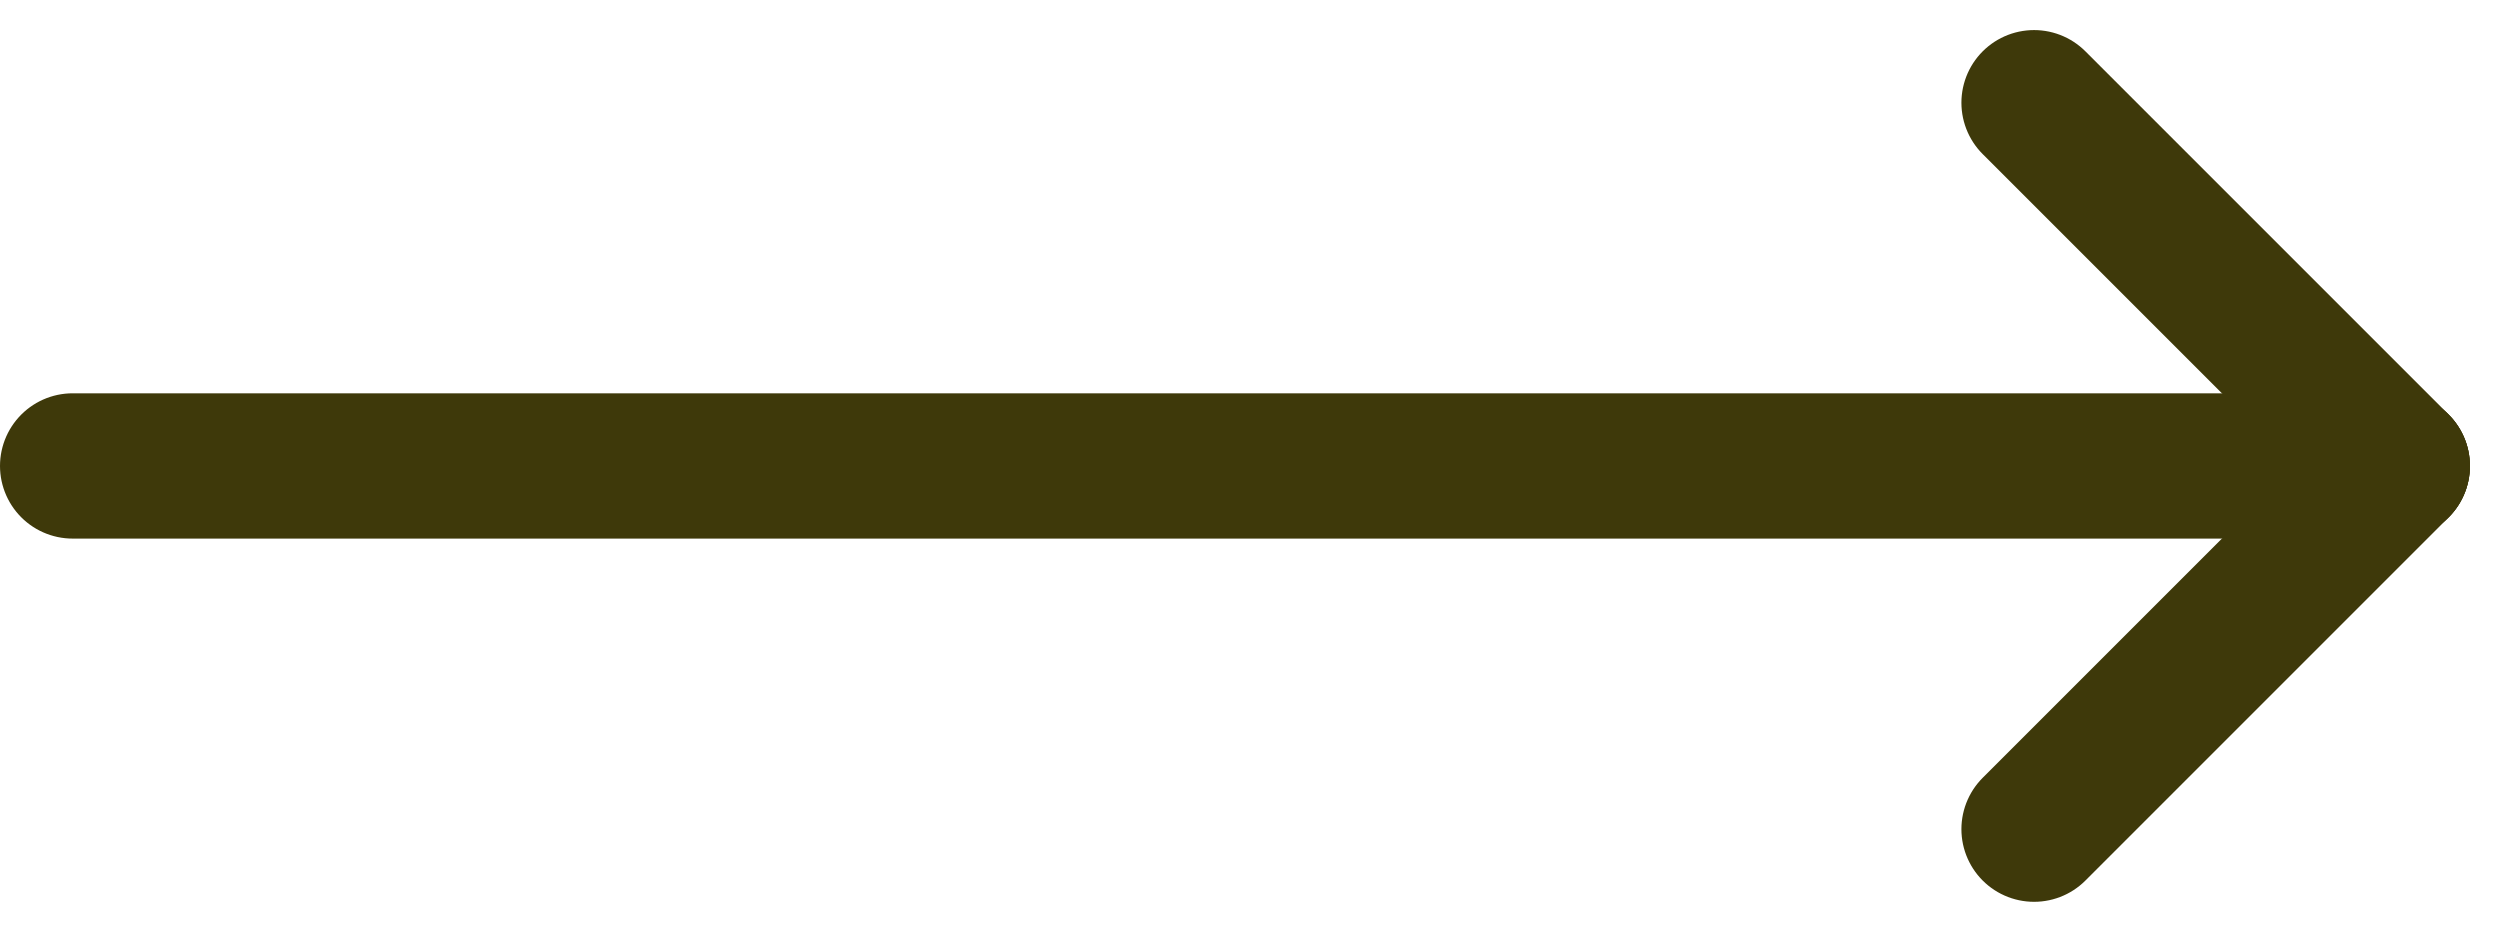<svg xmlns="http://www.w3.org/2000/svg" width="34.414" height="12.829" viewBox="0 0 34.414 12.829"><g transform="translate(-711.5 -1414.086)"><line x2="32" transform="translate(712.5 1420.5)" fill="none" stroke="#3e390a" stroke-linecap="round" stroke-width="2"/><line x2="5" y2="5" transform="translate(739.5 1415.5)" fill="none" stroke="#3e390a" stroke-linecap="round" stroke-width="2"/><line y1="5" x2="5" transform="translate(739.5 1420.5)" fill="none" stroke="#3e390a" stroke-linecap="round" stroke-width="2"/></g></svg>